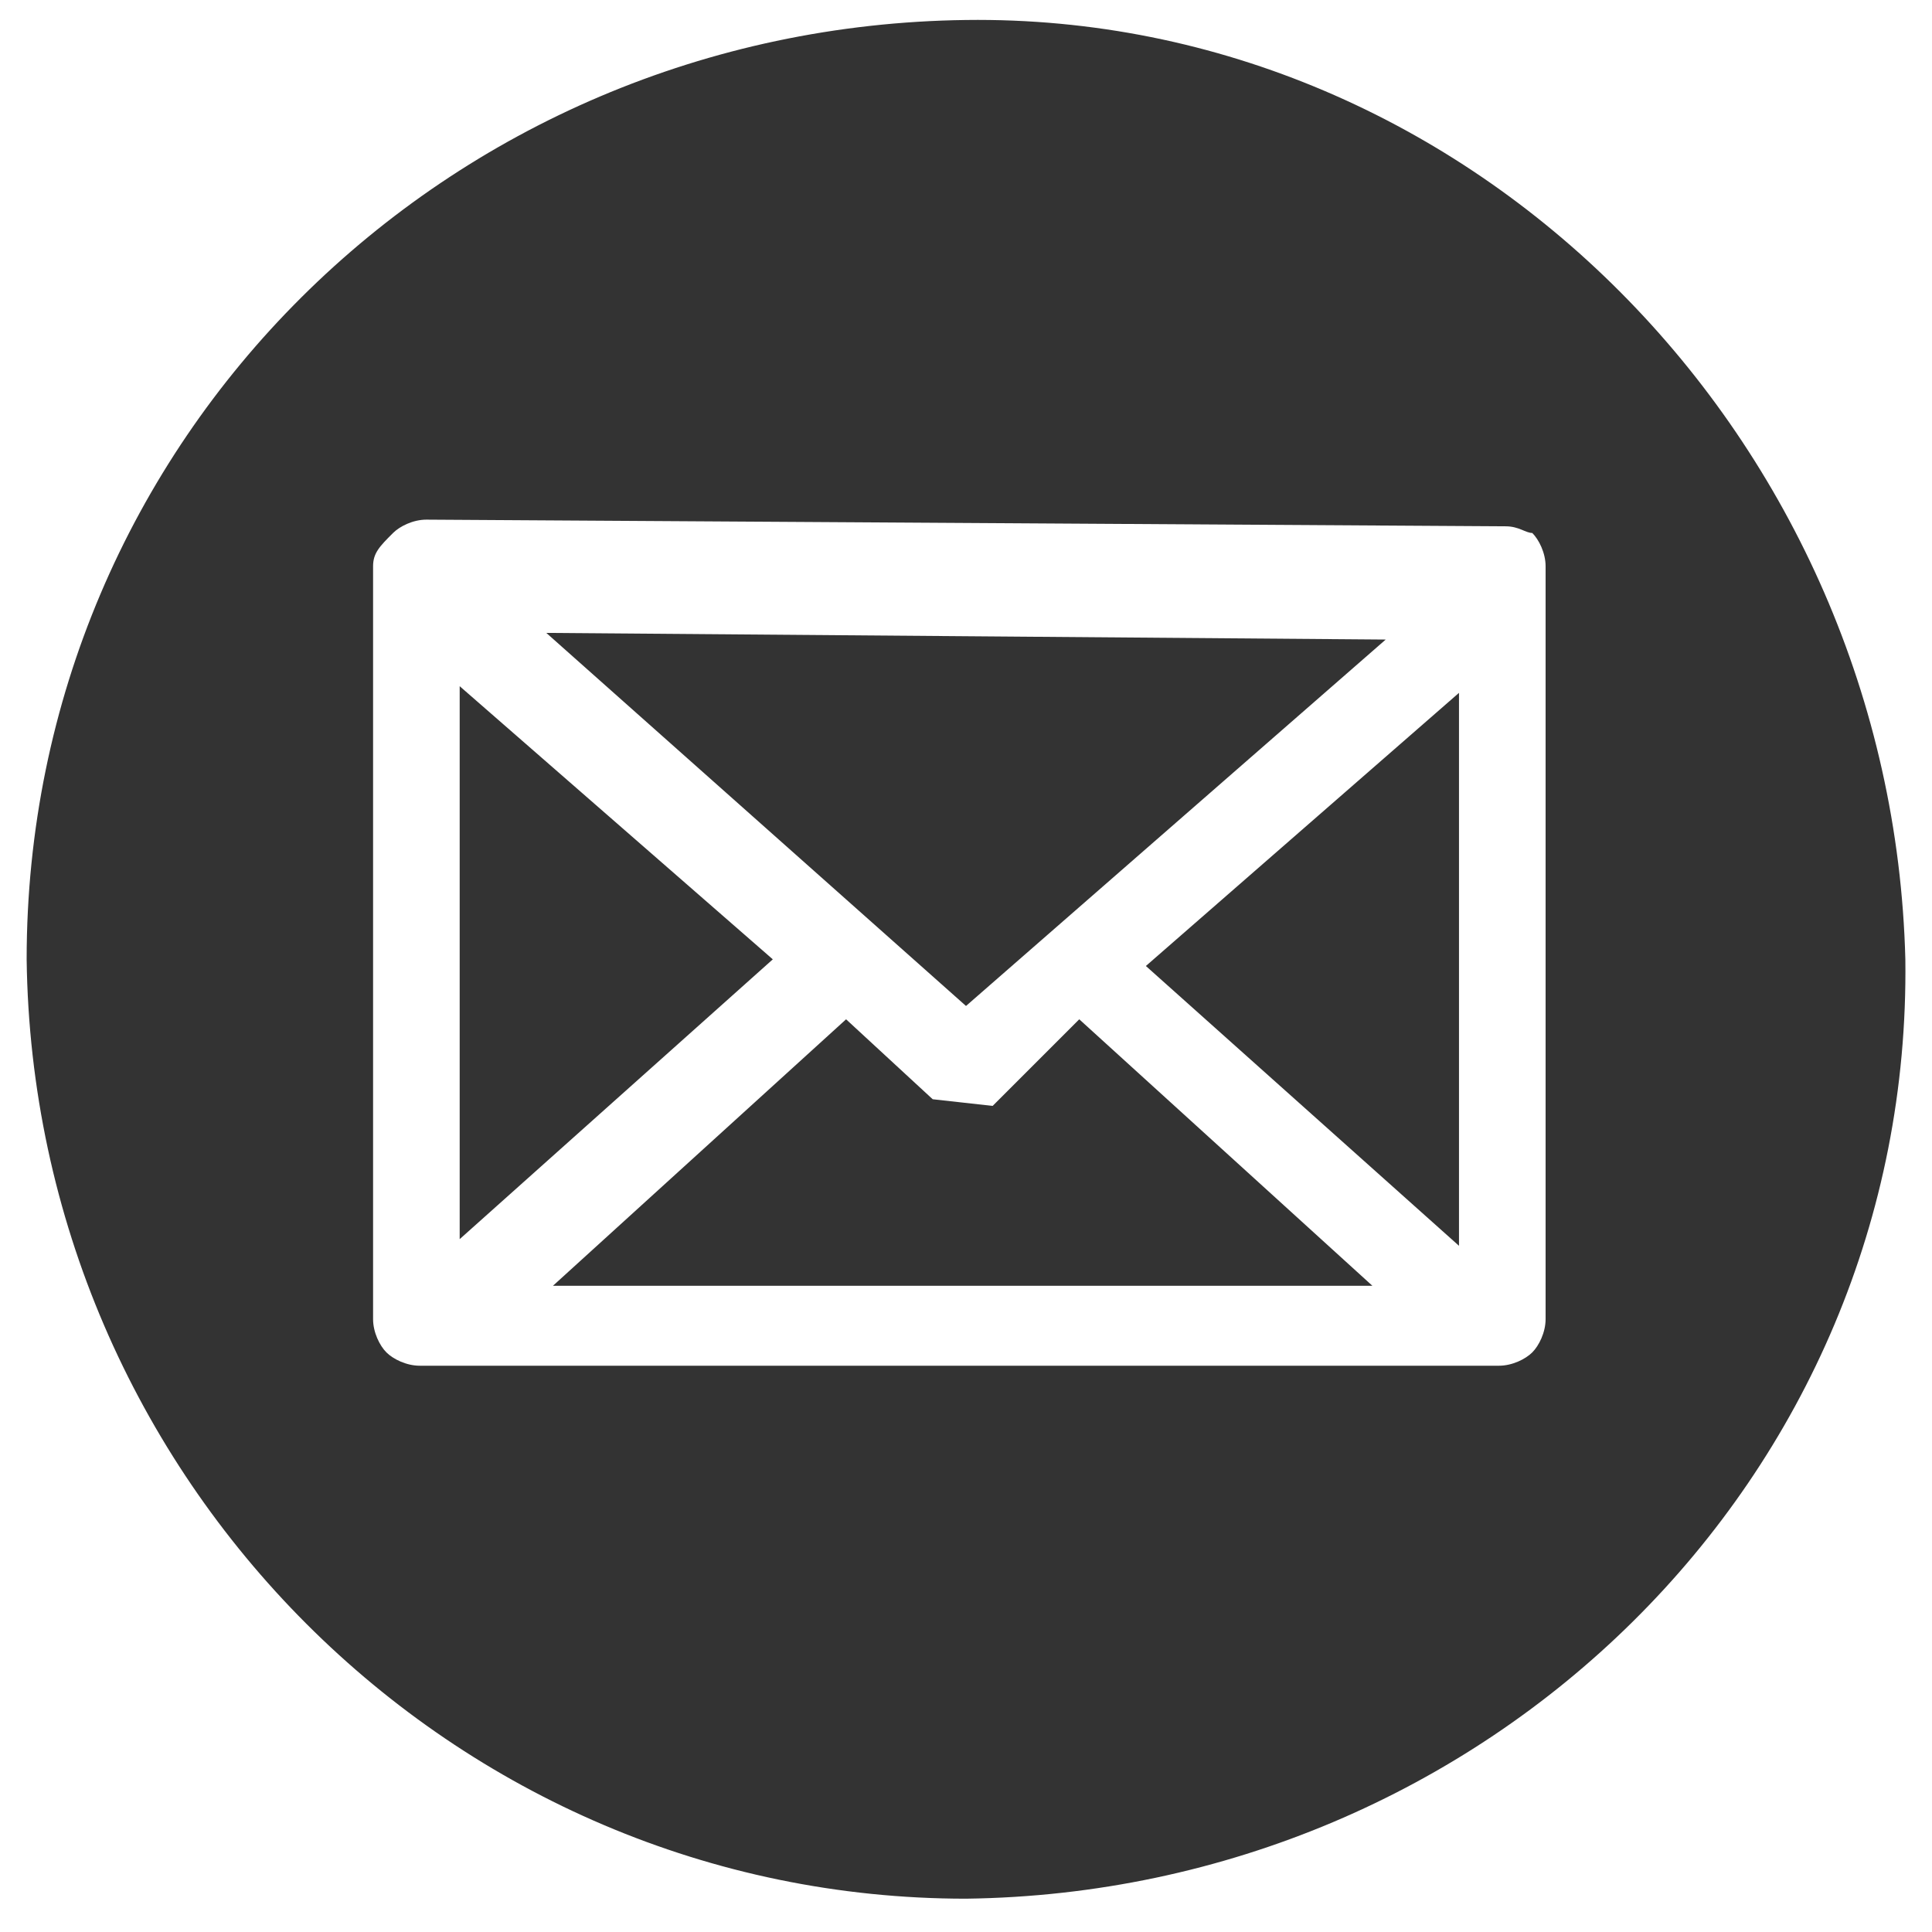 <?xml version="1.0" encoding="utf-8"?>
<!-- Generator: Adobe Illustrator 22.1.0, SVG Export Plug-In . SVG Version: 6.00 Build 0)  -->
<svg version="1.1" id="Layer_1" xmlns="http://www.w3.org/2000/svg" xmlns:xlink="http://www.w3.org/1999/xlink" x="0px" y="0px"
	 viewBox="0 0 29 29" style="enable-background:new 0 0 29 29;" xml:space="preserve">
<style type="text/css">
	.st0{fill:#333333;}
</style>
<title>m</title>
<desc>Created with Sketch.</desc>
<g id="Homepage---CORRECTIE">
	<g id="Homepage-V1-Correctie---Desktop" transform="translate(-352, -3428)">
		<path id="m" class="st0" d="M366.5,3428.3c7.6-0.1,13.9,6.3,14.1,14.1c0.1,7.8-6.3,14-14.1,14.1c-7.7,0-14-6.3-14.1-14.1
			C352.4,3434.6,358.7,3428.4,366.5,3428.3z M374.6,3435.9l-16.2-0.1c-0.2,0-0.4,0.1-0.5,0.2c-0.2,0.2-0.3,0.3-0.3,0.5l0,11.3
			c0,0.2,0.1,0.4,0.2,0.5s0.3,0.2,0.5,0.2l16.2,0c0.2,0,0.4-0.1,0.5-0.2c0.1-0.1,0.2-0.3,0.2-0.5l0-11.3c0-0.2-0.1-0.4-0.2-0.5
			C374.9,3436,374.8,3435.9,374.6,3435.9z M363.6,3442.4l-4.7,4.2l0-8.3L363.6,3442.4z M372.8,3437.6l-6.3,5.5l-6.3-5.6
			L372.8,3437.6z M372.6,3447.3l-12.3,0l4.4-4l1.3,1.2l0.9,0.1l1.3-1.3L372.6,3447.3z M373.9,3438.4l0,8.3l-4.7-4.2L373.9,3438.4z"
			/>
	</g>
</g>
</svg>
